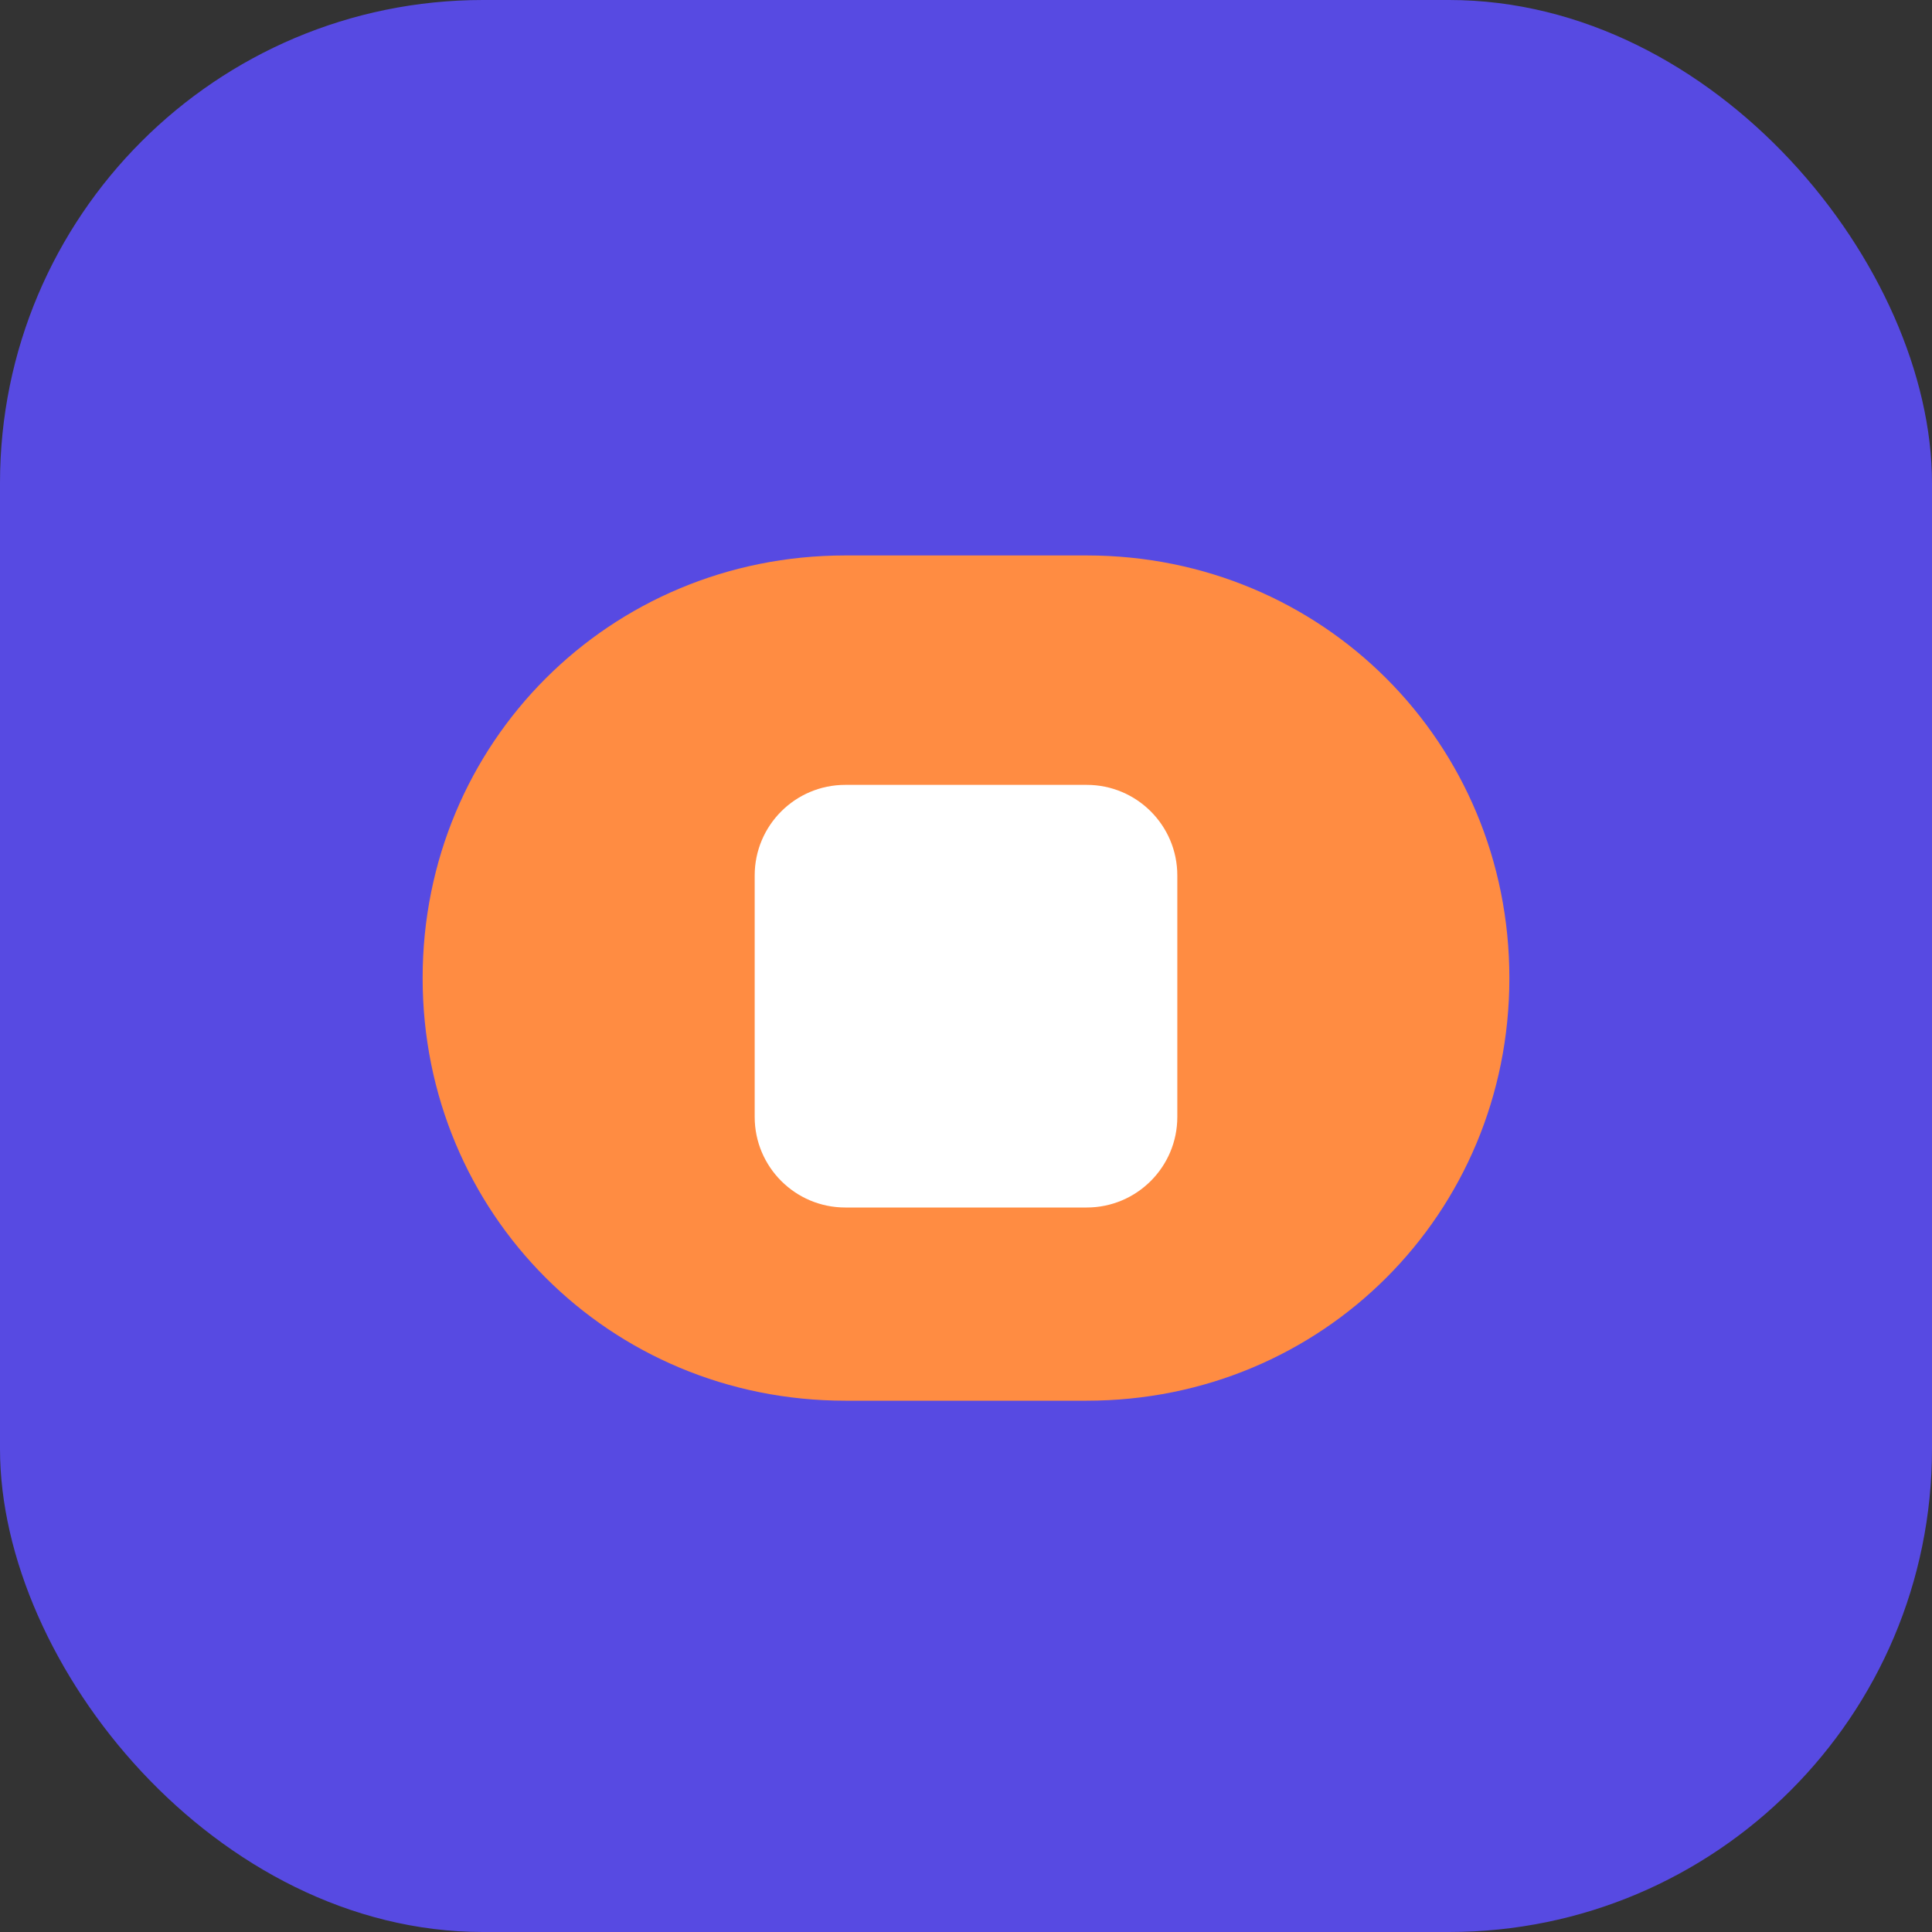 <?xml version="1.0" encoding="UTF-8"?>
<svg width="32" height="32" viewBox="0 0 32 32" fill="none" xmlns="http://www.w3.org/2000/svg">
  <rect x="0" y="0" width="32" height="32" fill="#333333" stroke="none"/>
  <rect width="32" height="32" rx="8" fill="#574AE2"/>
  <path d="M7 16.2C7 12.3 10.1 9.2 14 9.2H18C21.9 9.2 25 12.3 25 16.2C25 20.1 21.9 23.2 18 23.2H14C10.1 23.2 7 20.1 7 16.2Z" fill="#FF8C42"/>
  <path d="M12.5 14.5C12.5 13.672 13.172 13 14 13H18C18.828 13 19.5 13.672 19.5 14.5V18.5C19.5 19.328 18.828 20 18 20H14C13.172 20 12.5 19.328 12.5 18.5V14.5Z" fill="white"/>
</svg>
